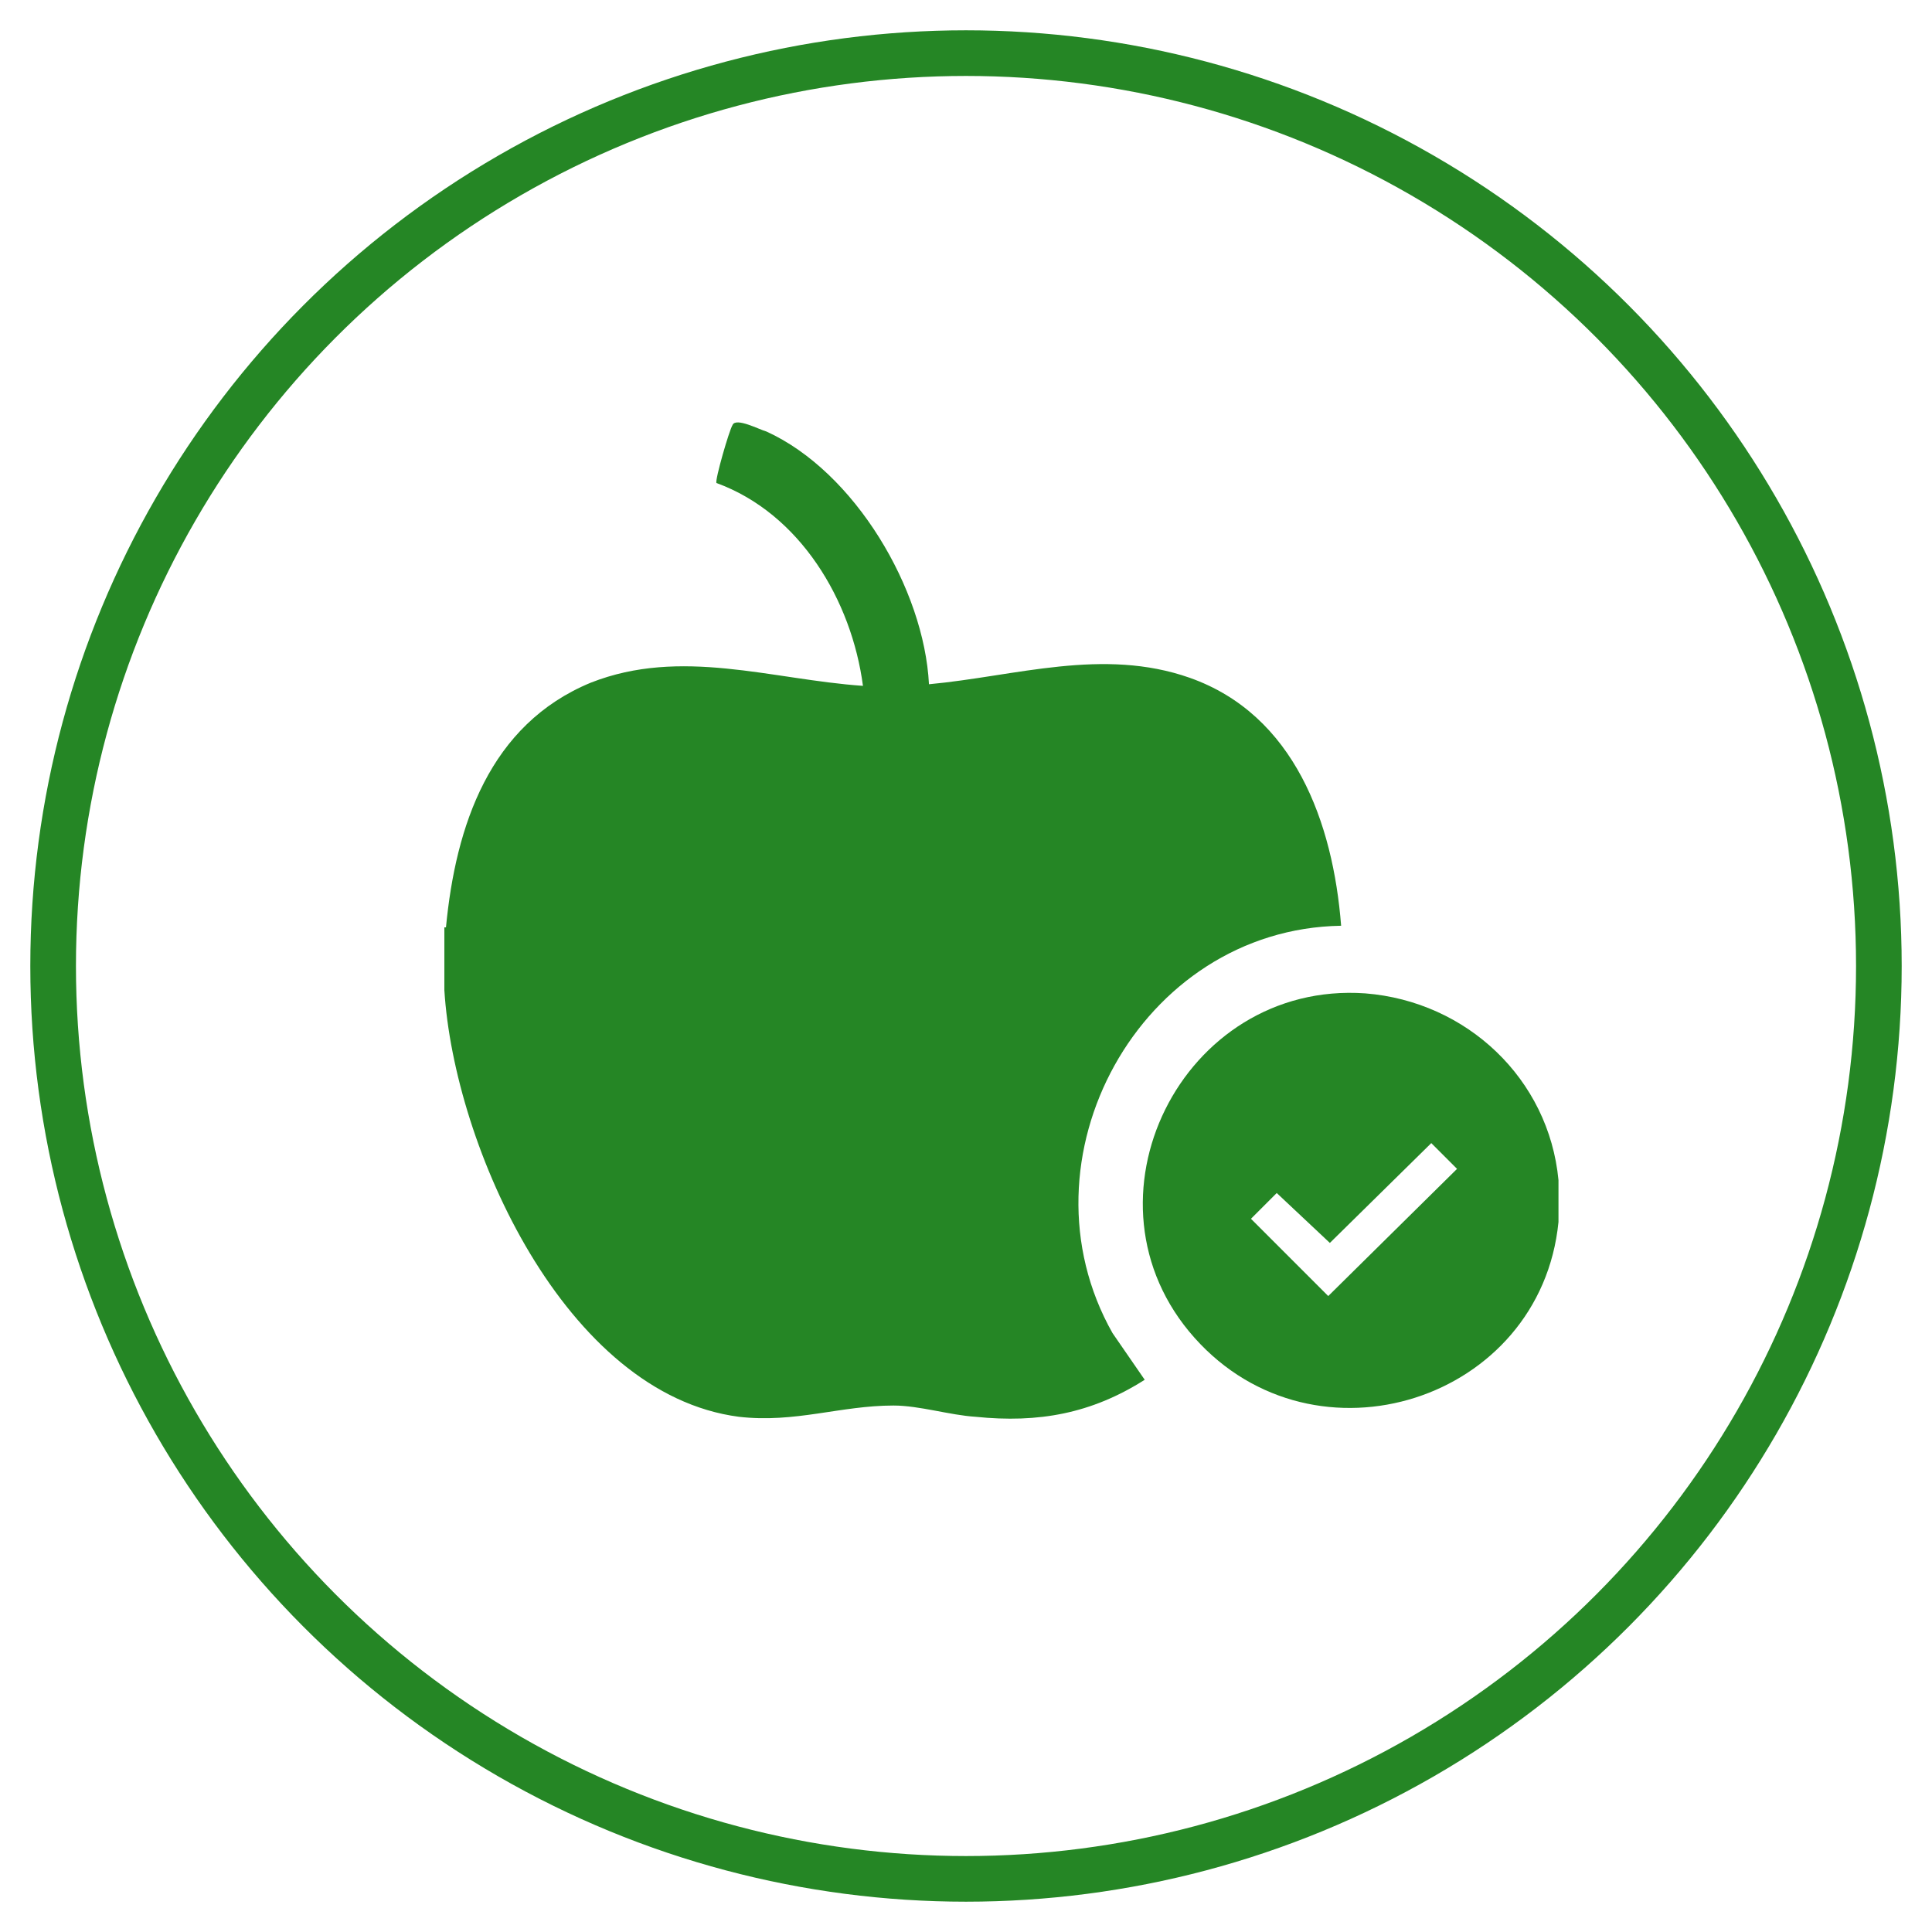 <?xml version="1.0" encoding="UTF-8"?>
<svg xmlns="http://www.w3.org/2000/svg" xmlns:xlink="http://www.w3.org/1999/xlink" version="1.1" id="Ebene_1" x="0px" y="0px" viewBox="0 0 120 120" xml:space="preserve">
<circle fill="none" stroke="#258625" stroke-width="2.835" stroke-miterlimit="10" cx="60" cy="60" r="56.7"></circle>
<g>
	<path fill="#258625" d="M27.7,57.6c0.6-6.3,2.7-12.6,9-15.2c5.6-2.2,11.2-0.2,16.9,0.2c-0.7-5.3-3.9-10.7-9.1-12.6   c-0.1-0.2,0.8-3.3,1-3.6c0.2-0.5,1.7,0.3,2.1,0.4c5.5,2.5,9.8,9.8,10.1,15.7c5.4-0.5,10.8-2.3,16.2-0.4c6.5,2.3,8.9,9,9.4,15.4   c-12.5,0.2-20.3,14.5-14.2,25.3l2,2.9c-3.3,2.1-6.6,2.7-10.5,2.3c-1.6-0.1-3.5-0.7-5.1-0.7c-3.3,0-6.1,1.1-9.6,0.7   c-10.8-1.4-17.7-16.8-18.3-26.5V57.6z"></path>
	<path fill="#258625" d="M96.8,73.3v2.6C95.7,87,81.7,91.5,74.2,83.1c-7.6-8.5-0.8-22.2,10.6-21.4C91.1,62.2,96.2,67,96.8,73.3z    M79.3,74.1l-0.5,0.5l-1.1,1.1l4.8,4.8l8-7.9l-1.6-1.6l-6.3,6.2"></path>
</g>
</svg>
